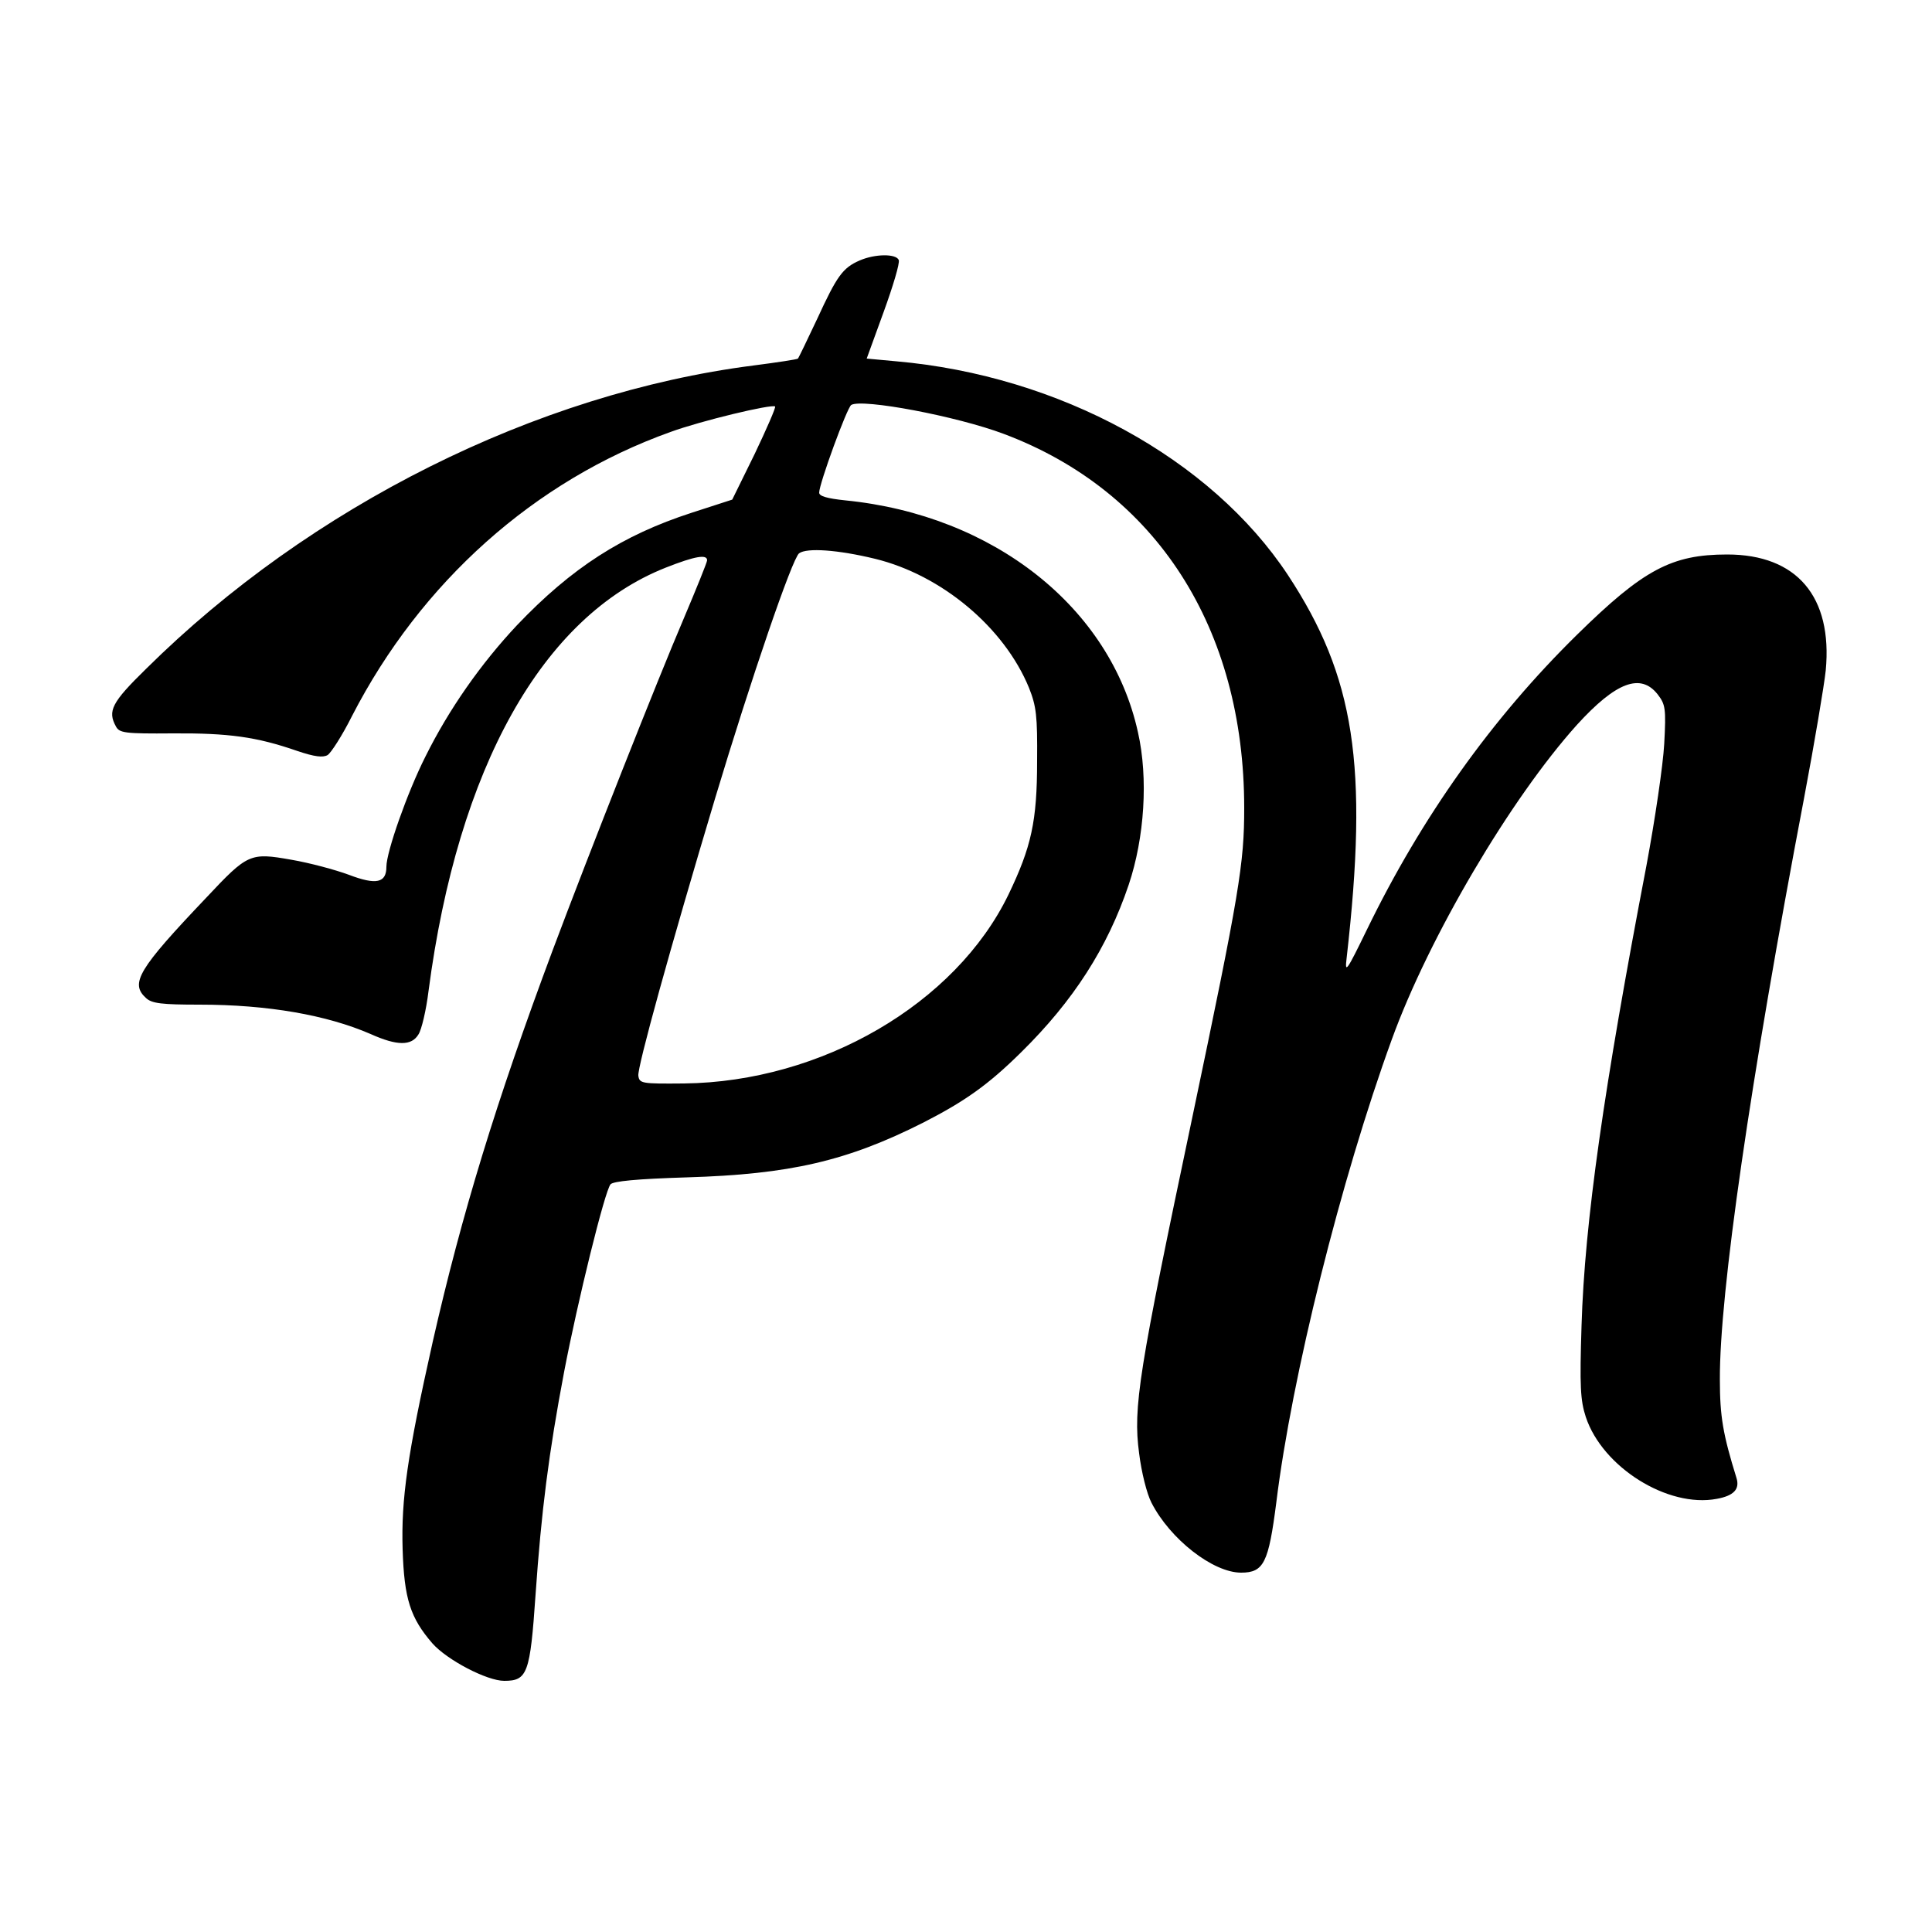 <?xml version="1.0" standalone="no"?>
<!DOCTYPE svg PUBLIC "-//W3C//DTD SVG 20010904//EN"
 "http://www.w3.org/TR/2001/REC-SVG-20010904/DTD/svg10.dtd">
<svg version="1.0" xmlns="http://www.w3.org/2000/svg"
 width="500pt" height="500pt" viewBox="0 0 500 500"
 preserveAspectRatio="xMidYMid meet">
<g transform="translate(0,500) scale(0.1,-0.1)"
fill="#000000" stroke="none">
<path d="M2225 4326 c-44 -19 -59 -40 -110 -151 -26 -55 -48 -101 -50 -103 -1
-2 -54 -10 -116 -18 -561 -72 -1146 -364 -1571 -785 -89 -87 -100 -109 -78
-149 9 -17 23 -19 147 -18 145 1 217 -9 321 -45 47 -16 68 -18 80 -11 9 6 38
51 63 101 178 346 472 609 824 735 79 29 263 73 271 66 2 -3 -22 -58 -53 -123
l-58 -118 -105 -34 c-179 -58 -310 -142 -452 -291 -93 -99 -176 -217 -237
-340 -47 -93 -101 -247 -101 -285 0 -42 -26 -48 -97 -21 -35 13 -102 31 -149
39 -107 19 -113 16 -220 -98 -177 -186 -198 -222 -156 -260 15 -14 41 -17 138
-17 178 0 330 -27 443 -76 69 -31 106 -31 124 -1 8 12 20 63 26 112 76 579
295 970 614 1096 76 30 107 35 107 19 0 -5 -28 -74 -61 -152 -66 -154 -245
-607 -339 -858 -146 -391 -235 -682 -310 -1012 -66 -294 -82 -408 -78 -538 4
-128 20 -177 77 -243 38 -43 141 -97 186 -97 60 0 67 19 81 223 15 216 34 366
74 577 35 183 105 467 120 485 7 8 67 14 198 18 266 8 414 42 612 142 107 55
167 97 253 182 135 133 223 270 278 433 41 122 51 276 24 395 -71 323 -374
562 -757 600 -48 5 -68 11 -68 20 0 23 72 220 83 227 28 17 273 -29 395 -75
394 -148 622 -502 622 -968 0 -144 -12 -218 -135 -804 -138 -655 -153 -747
-137 -866 6 -49 20 -105 32 -128 48 -94 159 -181 232 -181 59 0 71 26 91 181
40 327 167 836 299 1199 96 265 308 624 479 814 101 111 165 135 209 79 20
-26 22 -36 17 -128 -3 -55 -24 -197 -46 -315 -110 -574 -160 -923 -168 -1191
-5 -157 -3 -193 11 -236 43 -130 212 -236 339 -212 44 8 60 25 51 54 -35 113
-43 159 -43 255 -1 221 78 770 218 1505 27 143 52 292 56 330 18 191 -75 300
-255 300 -144 0 -217 -39 -389 -208 -220 -216 -402 -472 -543 -762 -53 -109
-58 -116 -53 -75 57 500 21 729 -152 992 -199 301 -591 516 -1014 553 l-76 7
44 121 c24 66 42 126 39 134 -7 17 -62 16 -101 -1z m39 -772 c173 -42 335
-178 399 -334 19 -48 22 -72 21 -190 0 -156 -15 -222 -74 -345 -137 -283 -484
-485 -840 -489 -110 -1 -115 0 -118 20 -3 21 82 329 199 719 93 309 199 619
217 633 20 15 101 9 196 -14z"/>
</g>
</svg>
